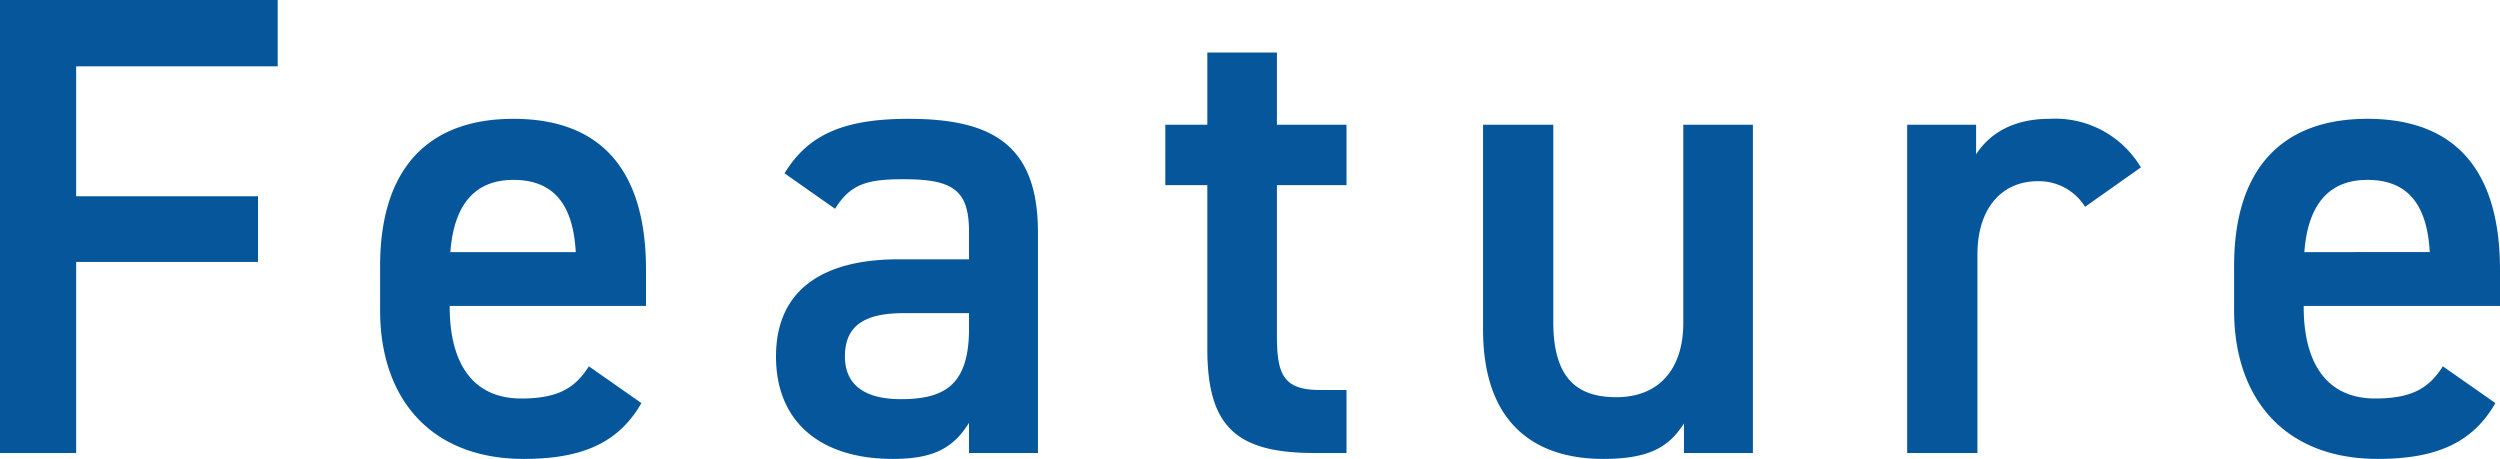 <svg xmlns="http://www.w3.org/2000/svg" width="228.48" height="41.94"><path data-name="パス 39547" d="M0 0v41.4h6.96V23.94h16.62v-6H6.96V6.06h18.42V0zm53.82 33.48c-1.2 1.86-2.64 2.94-6.18 2.94-4.74 0-6.54-3.66-6.54-8.34v-.12h17.94v-3.3c0-8.88-3.9-13.8-12.12-13.8-7.86 0-12.18 4.62-12.18 13.44v4.08c0 7.98 4.56 13.56 13.14 13.56 5.28 0 8.64-1.44 10.74-5.1zm-6.9-17.04c3.66 0 5.46 2.22 5.7 6.6H41.16c.3-4.08 2.04-6.6 5.76-6.6zm24 16.14c0 6 4.08 9.36 10.68 9.36 3.66 0 5.52-.96 6.96-3.3v2.76h6.3V21.24c0-7.98-4.14-10.38-11.82-10.38-5.94 0-9.18 1.44-11.34 4.98l4.62 3.24c1.44-2.34 3.06-2.7 6.3-2.7 4.5 0 5.94 1.02 5.94 4.8v2.52h-6.48c-6.42 0-11.16 2.46-11.16 8.88zm17.64-2.52c0 5.22-2.34 6.42-6.24 6.42-3.06 0-5.1-1.14-5.1-3.9 0-2.64 1.56-3.96 5.34-3.96h6zm17.94-13.14h3.84v14.94c0 7.08 2.58 9.54 9.78 9.54h2.94v-5.76h-2.46c-3.36 0-3.9-1.5-3.9-4.98V16.92h6.36V11.4h-6.36V4.8h-6.36v6.6h-3.84zm53.7-5.52h-6.36v18.12c0 4.14-2.16 6.78-6.12 6.78-3.36 0-5.76-1.5-5.76-6.84V11.4h-6.42v18.72c0 8.64 4.8 11.82 10.98 11.82 4.2 0 6-1.08 7.38-3.24v2.7h6.3zm35.46 3.9a9.1 9.1 0 0 0-8.34-4.44c-3.54 0-5.58 1.5-6.72 3.24v-2.7h-6.3v30h6.42V23.28c0-4.32 2.28-6.72 5.52-6.72a4.973 4.973 0 0 1 4.32 2.34zm27.6 18.18c-1.2 1.86-2.64 2.94-6.18 2.94-4.74 0-6.54-3.66-6.54-8.34v-.12h17.94v-3.3c0-8.88-3.9-13.8-12.12-13.8-7.86 0-12.18 4.62-12.18 13.44v4.08c0 7.98 4.56 13.56 13.14 13.56 5.28 0 8.64-1.44 10.74-5.1zm-6.9-17.04c3.66 0 5.46 2.22 5.7 6.6H210.6c.3-4.08 2.04-6.6 5.76-6.6z" fill="#05569b"/></svg>